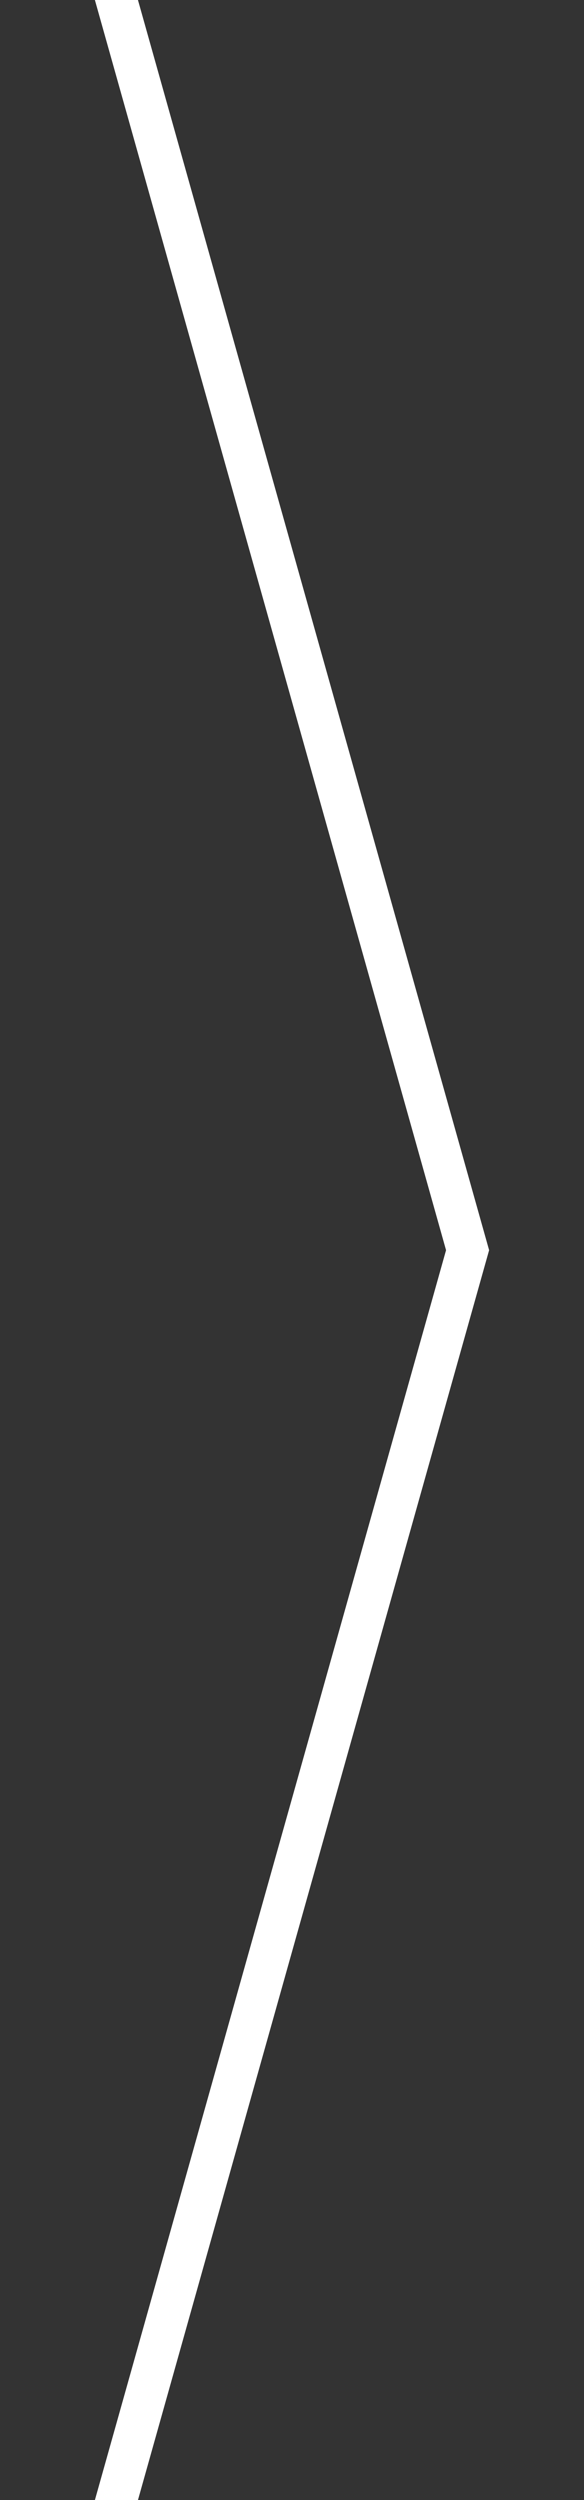 <?xml version="1.0" encoding="utf-8"?>
<!-- Generator: Adobe Illustrator 25.0.1, SVG Export Plug-In . SVG Version: 6.00 Build 0)  -->
<svg version="1.1" id="Layer_1" xmlns="http://www.w3.org/2000/svg" xmlns:xlink="http://www.w3.org/1999/xlink" x="0px" y="0px"
	 viewBox="0 0 199.4 852.9" style="enable-background:new 0 0 199.4 852.9;" xml:space="preserve">
<rect x="0" y="0" width="199.4" height="852.9" fill="#333333" stroke="none"/>
<style type="text/css">
	.st0{fill:#FFFFFF;}
</style>
<polygon class="st0" points="167,426.5 47.1,852.9 32.4,852.9 152.3,426.5 32.4,0 47.1,0 "/>
</svg>
